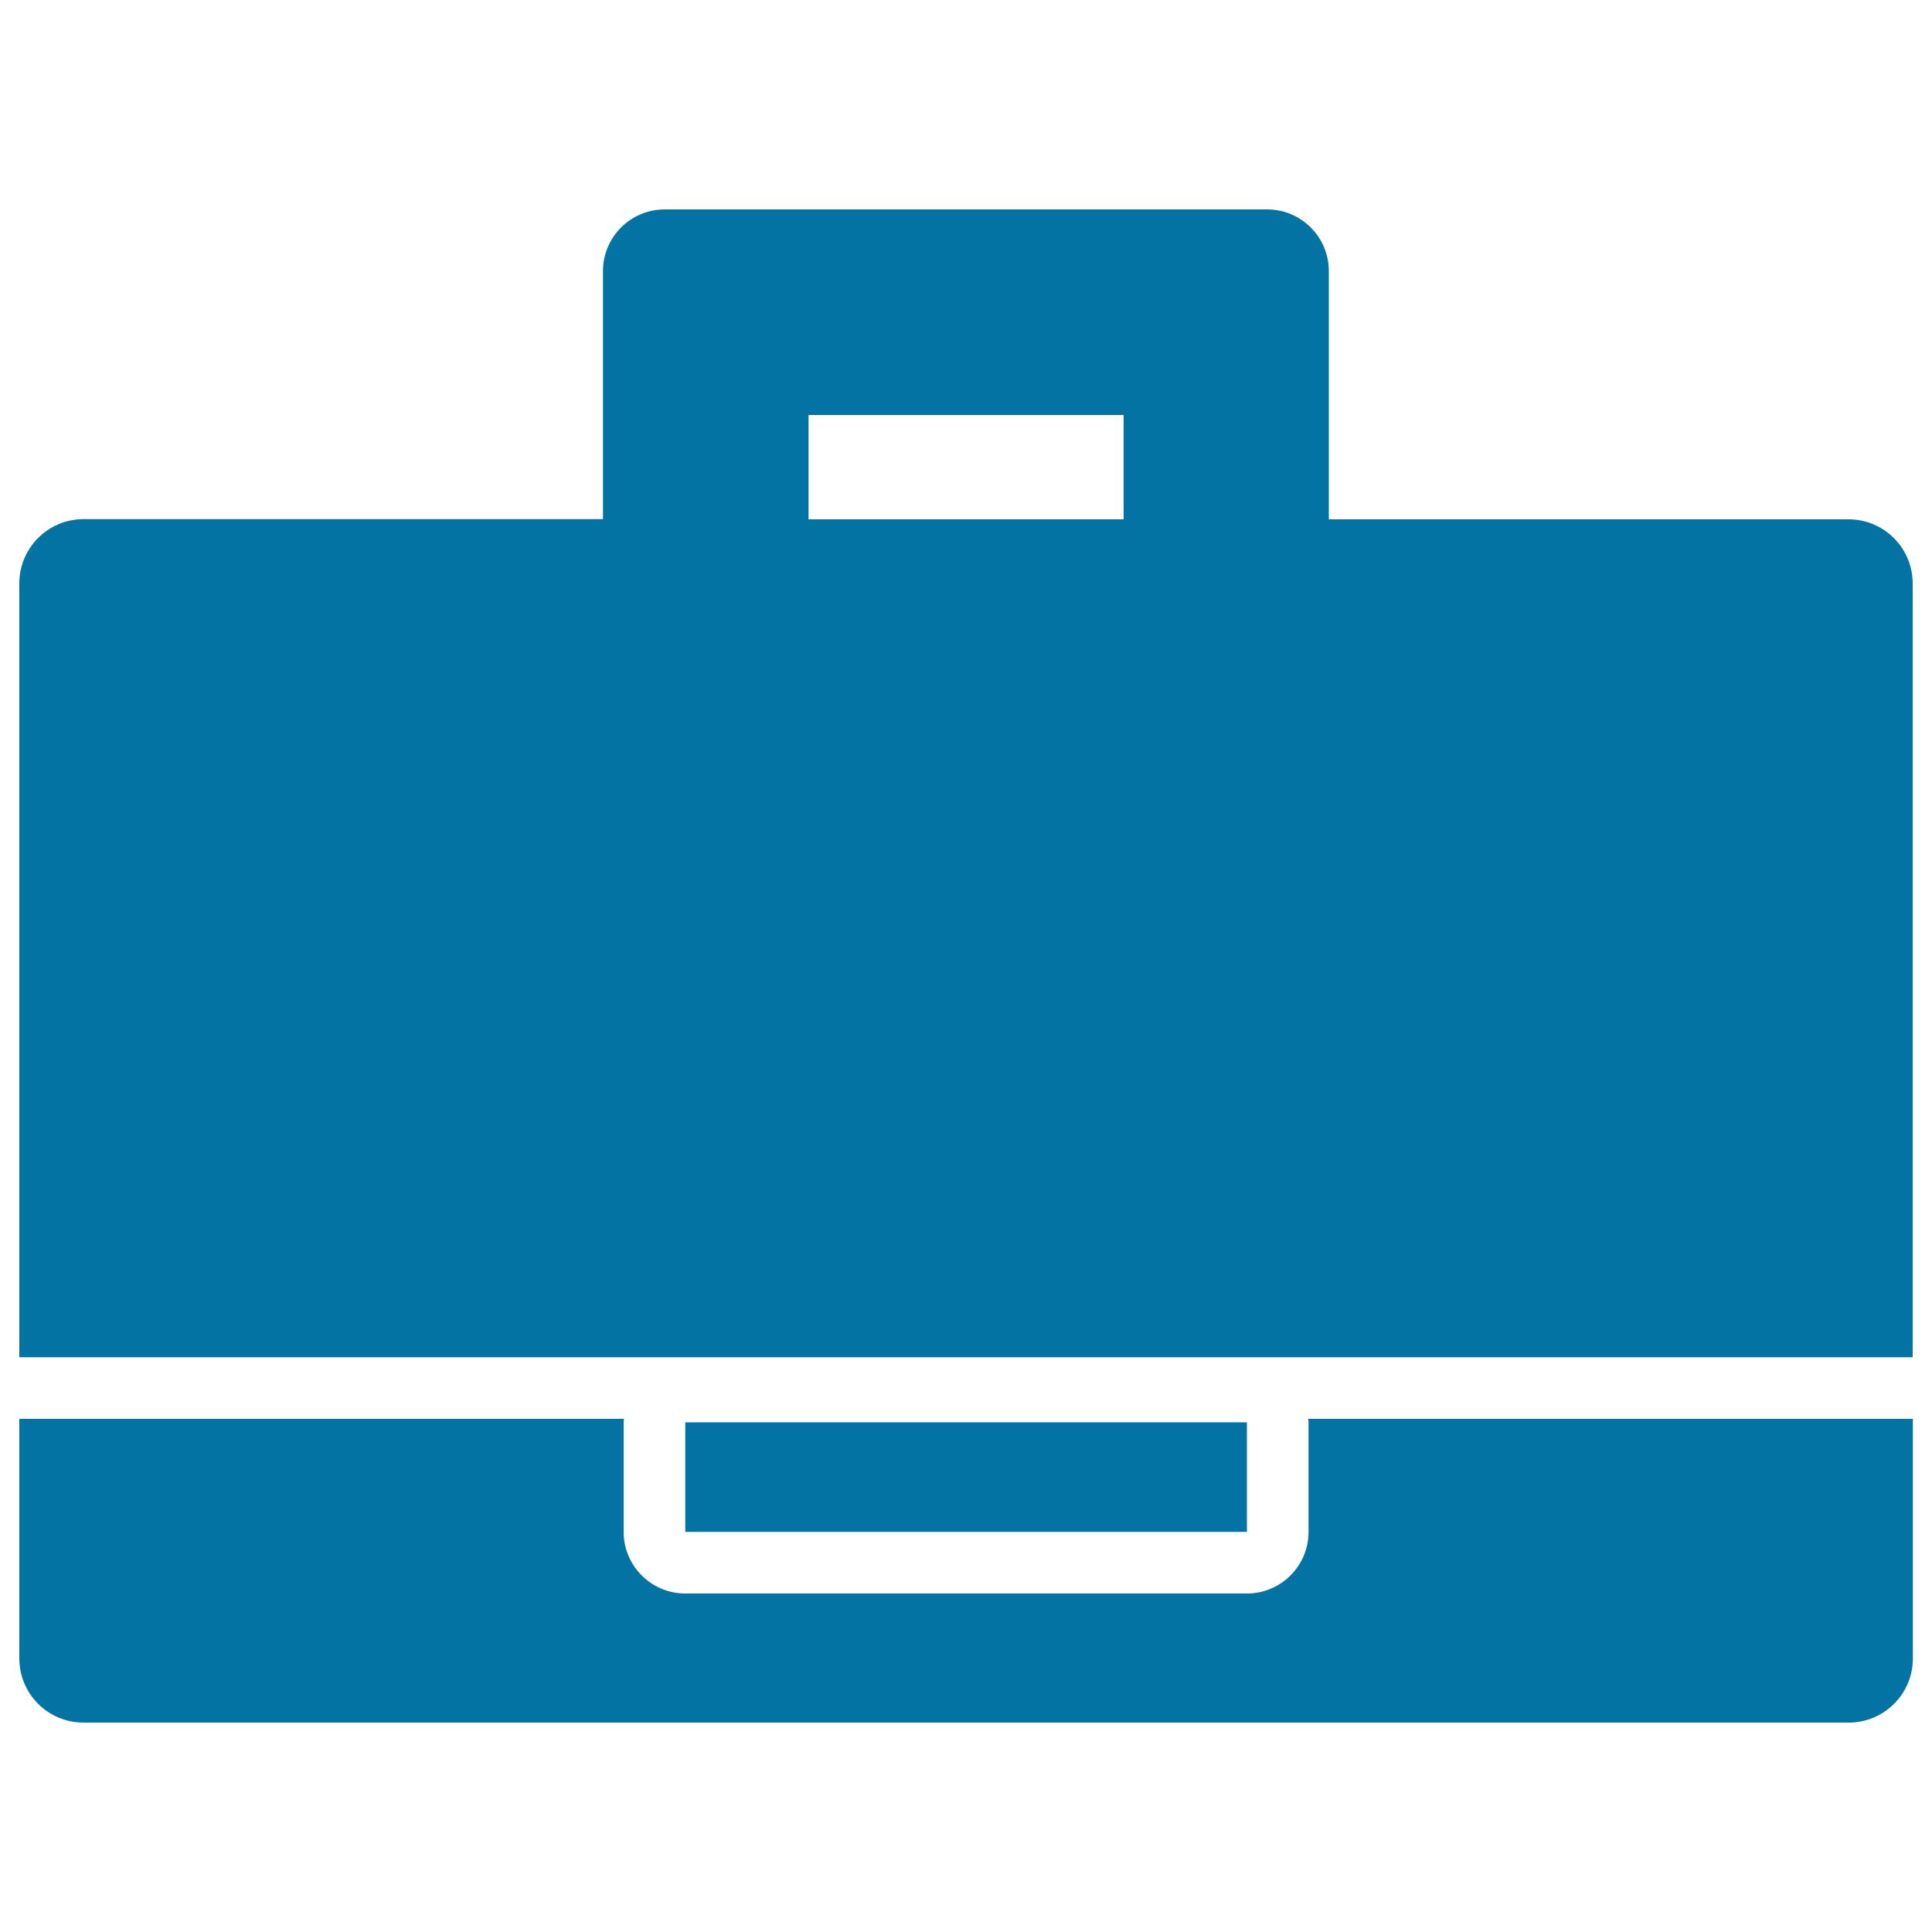 <svg xmlns="http://www.w3.org/2000/svg" viewBox="0 0 1000 1000" style="fill:#0273a2">
<title>Suitcase Black Shape SVG icon</title>
<g><g><rect x="354.7" y="736.2" width="290.7" height="56.7"/><path d="M956.8,268.8h-269V140.3c0-17.6-14.3-31.9-31.9-31.9H344c-17.6,0-31.9,14.3-31.9,31.9v128.4h-269C24.8,268.8,10,283.6,10,302v400.5h980V302C990,283.7,975.2,268.8,956.8,268.8z M418.5,214.8h163.1v54H418.5V214.8z"/><path d="M677.3,736.2v56.7c0,17.6-14.3,31.9-31.9,31.9H354.7c-17.6,0-31.9-14.3-31.9-31.9v-56.7c0-0.6,0.1-1.2,0.2-1.8H10v124c0,18.3,14.8,33.2,33.2,33.2h913.7c18.3,0,33.2-14.8,33.2-33.2v-124H677.1C677.1,735,677.3,735.6,677.3,736.2z"/></g></g>
</svg>